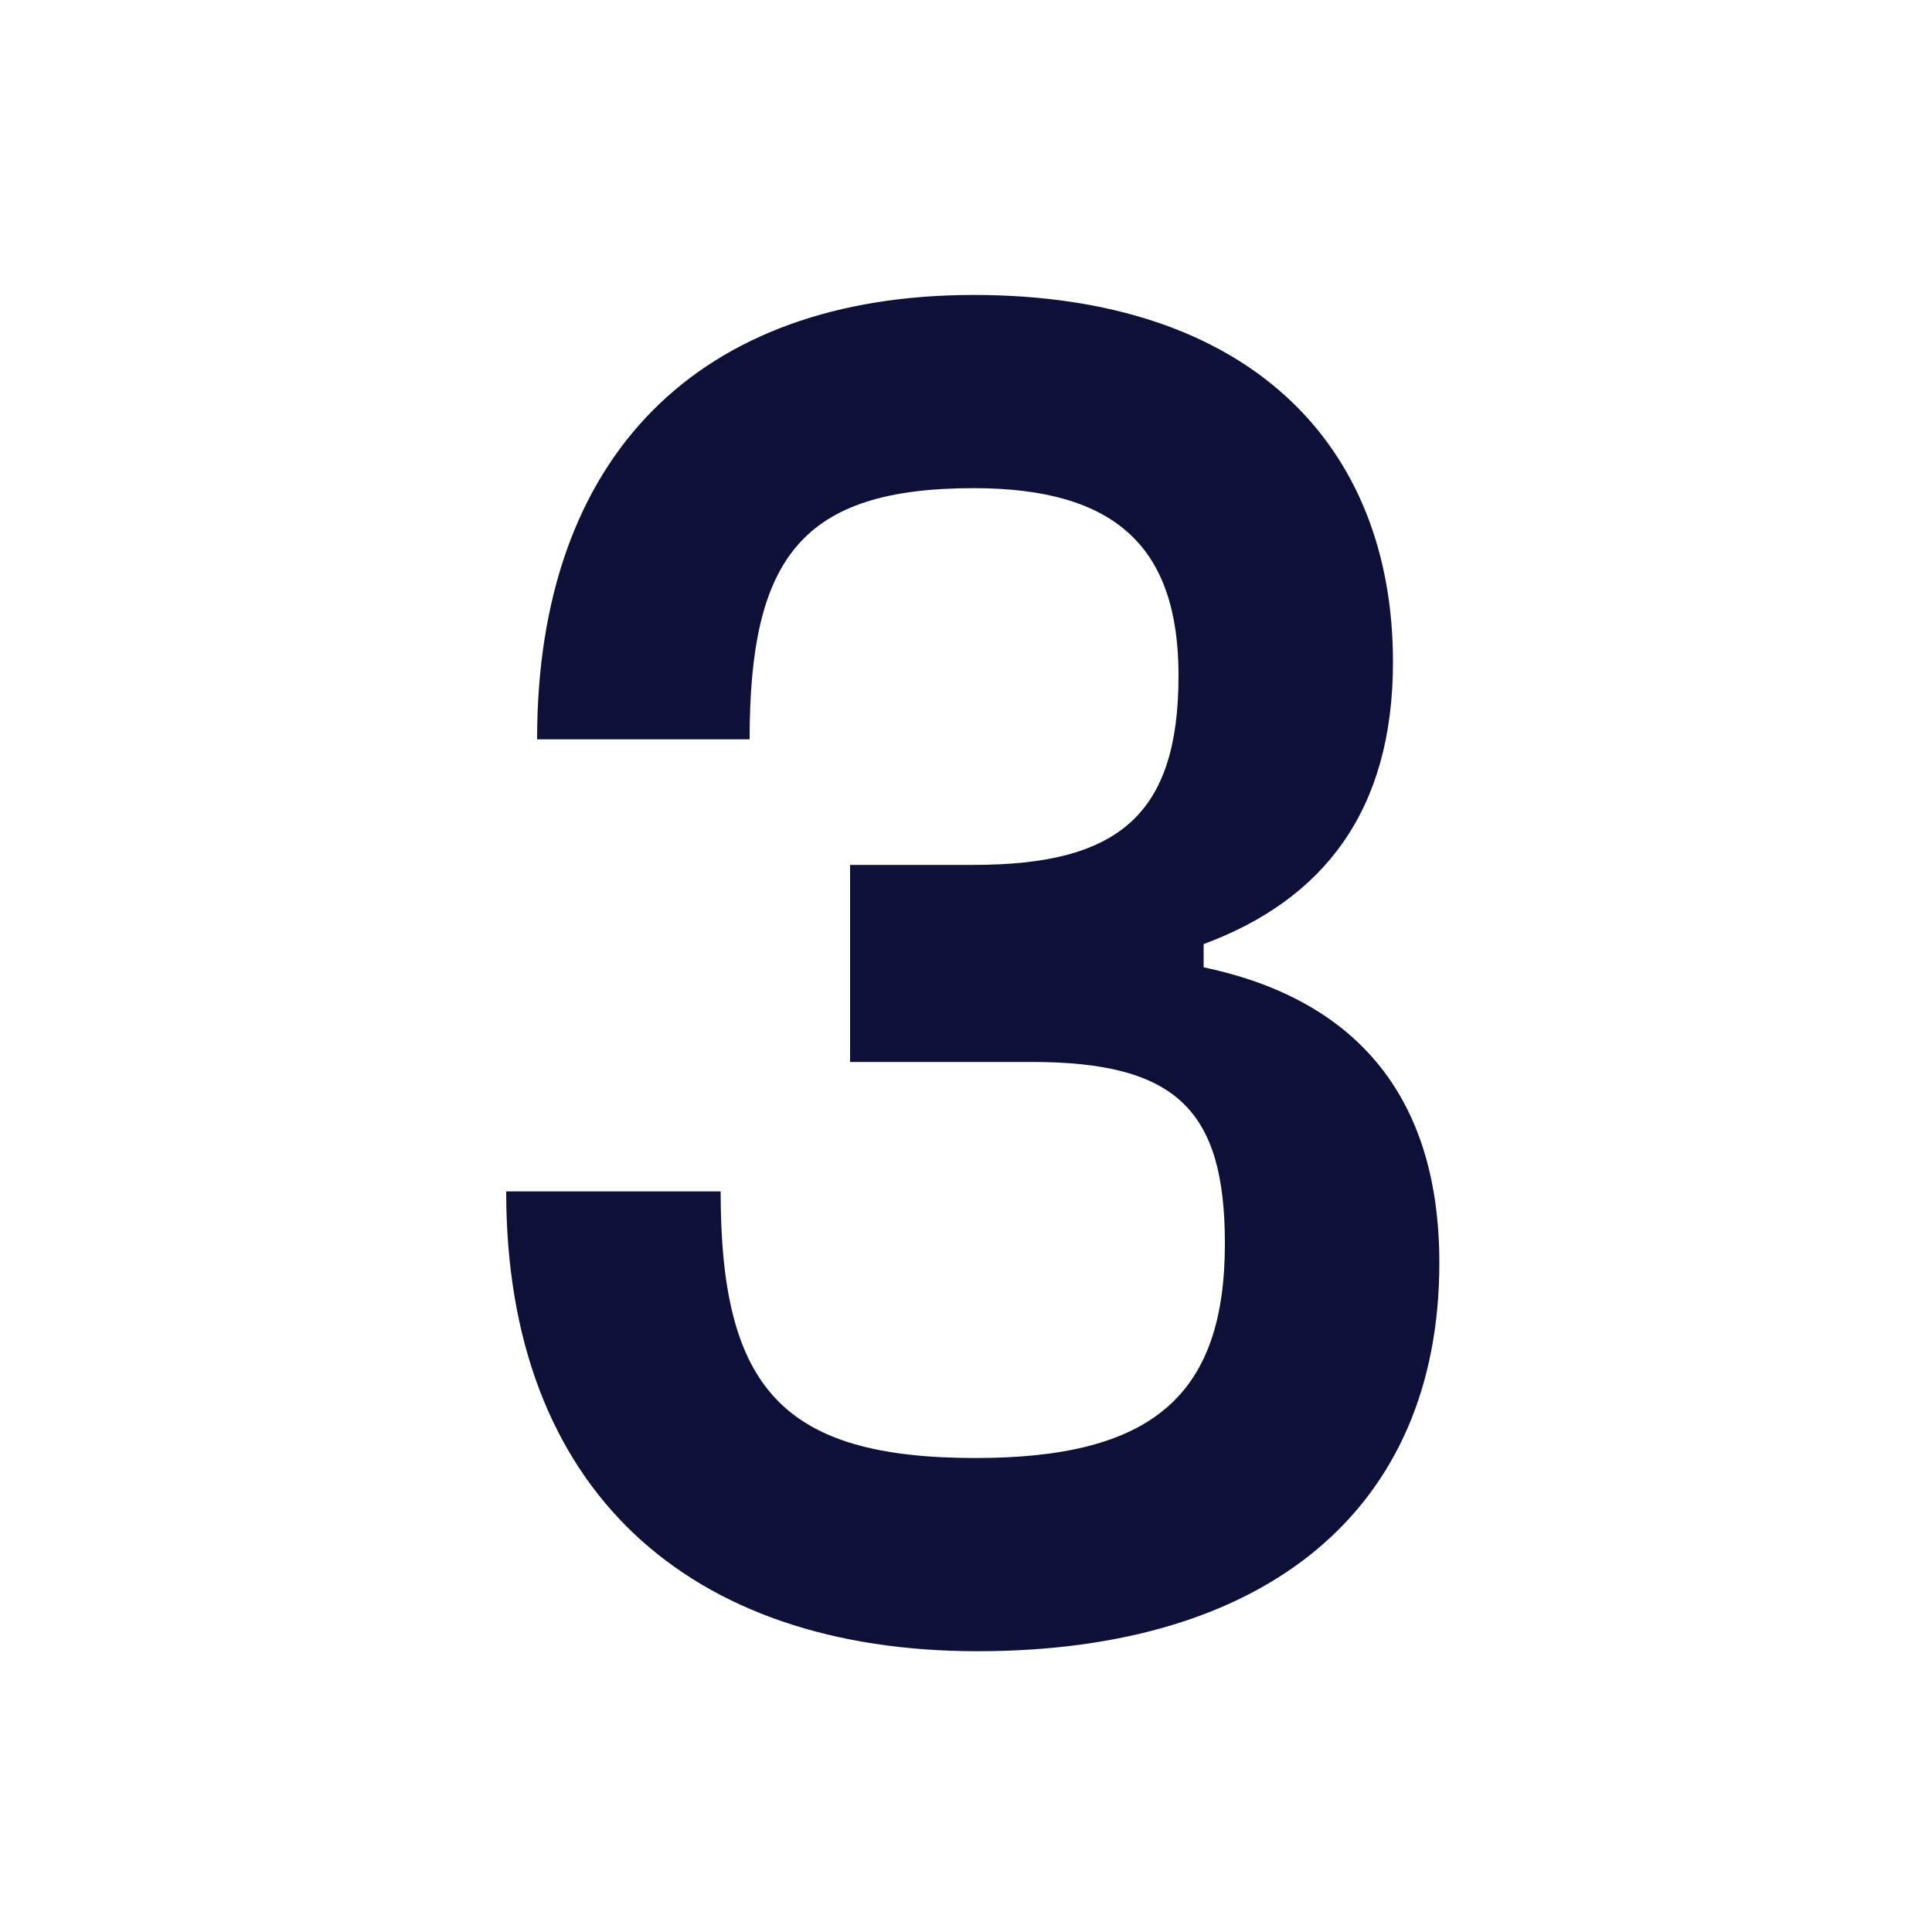 <svg viewBox="0 0 300 300" xmlns="http://www.w3.org/2000/svg" data-name="Layer 1" id="Layer_1">
  <defs>
    <style>
      .cls-1 {
        fill: #0e1037;
        stroke-width: 0px;
      }
    </style>
  </defs>
  <path d="M78.6,185h33.3c0,30.6,9.6,41.4,39.6,41.4,27.3,0,38.7-9.6,38.7-33.3,0-20.7-7.5-28.2-30-28.2h-28.2v-30.6h19.2c22.5,0,31.8-7.8,31.8-29.4,0-19.8-9.6-29.1-31.8-29.1-26.7,0-34.8,10.8-34.8,39h-33c0-44.1,25.2-69,67.8-69s65.1,23.1,65.1,57c0,23.1-10.8,36.9-29.4,43.8v3.6c22.8,4.8,36.6,19.2,36.6,45.9,0,38.4-27,60.3-71.7,60.3s-73.2-24.9-73.2-71.4Z" class="cls-1"></path>
</svg>